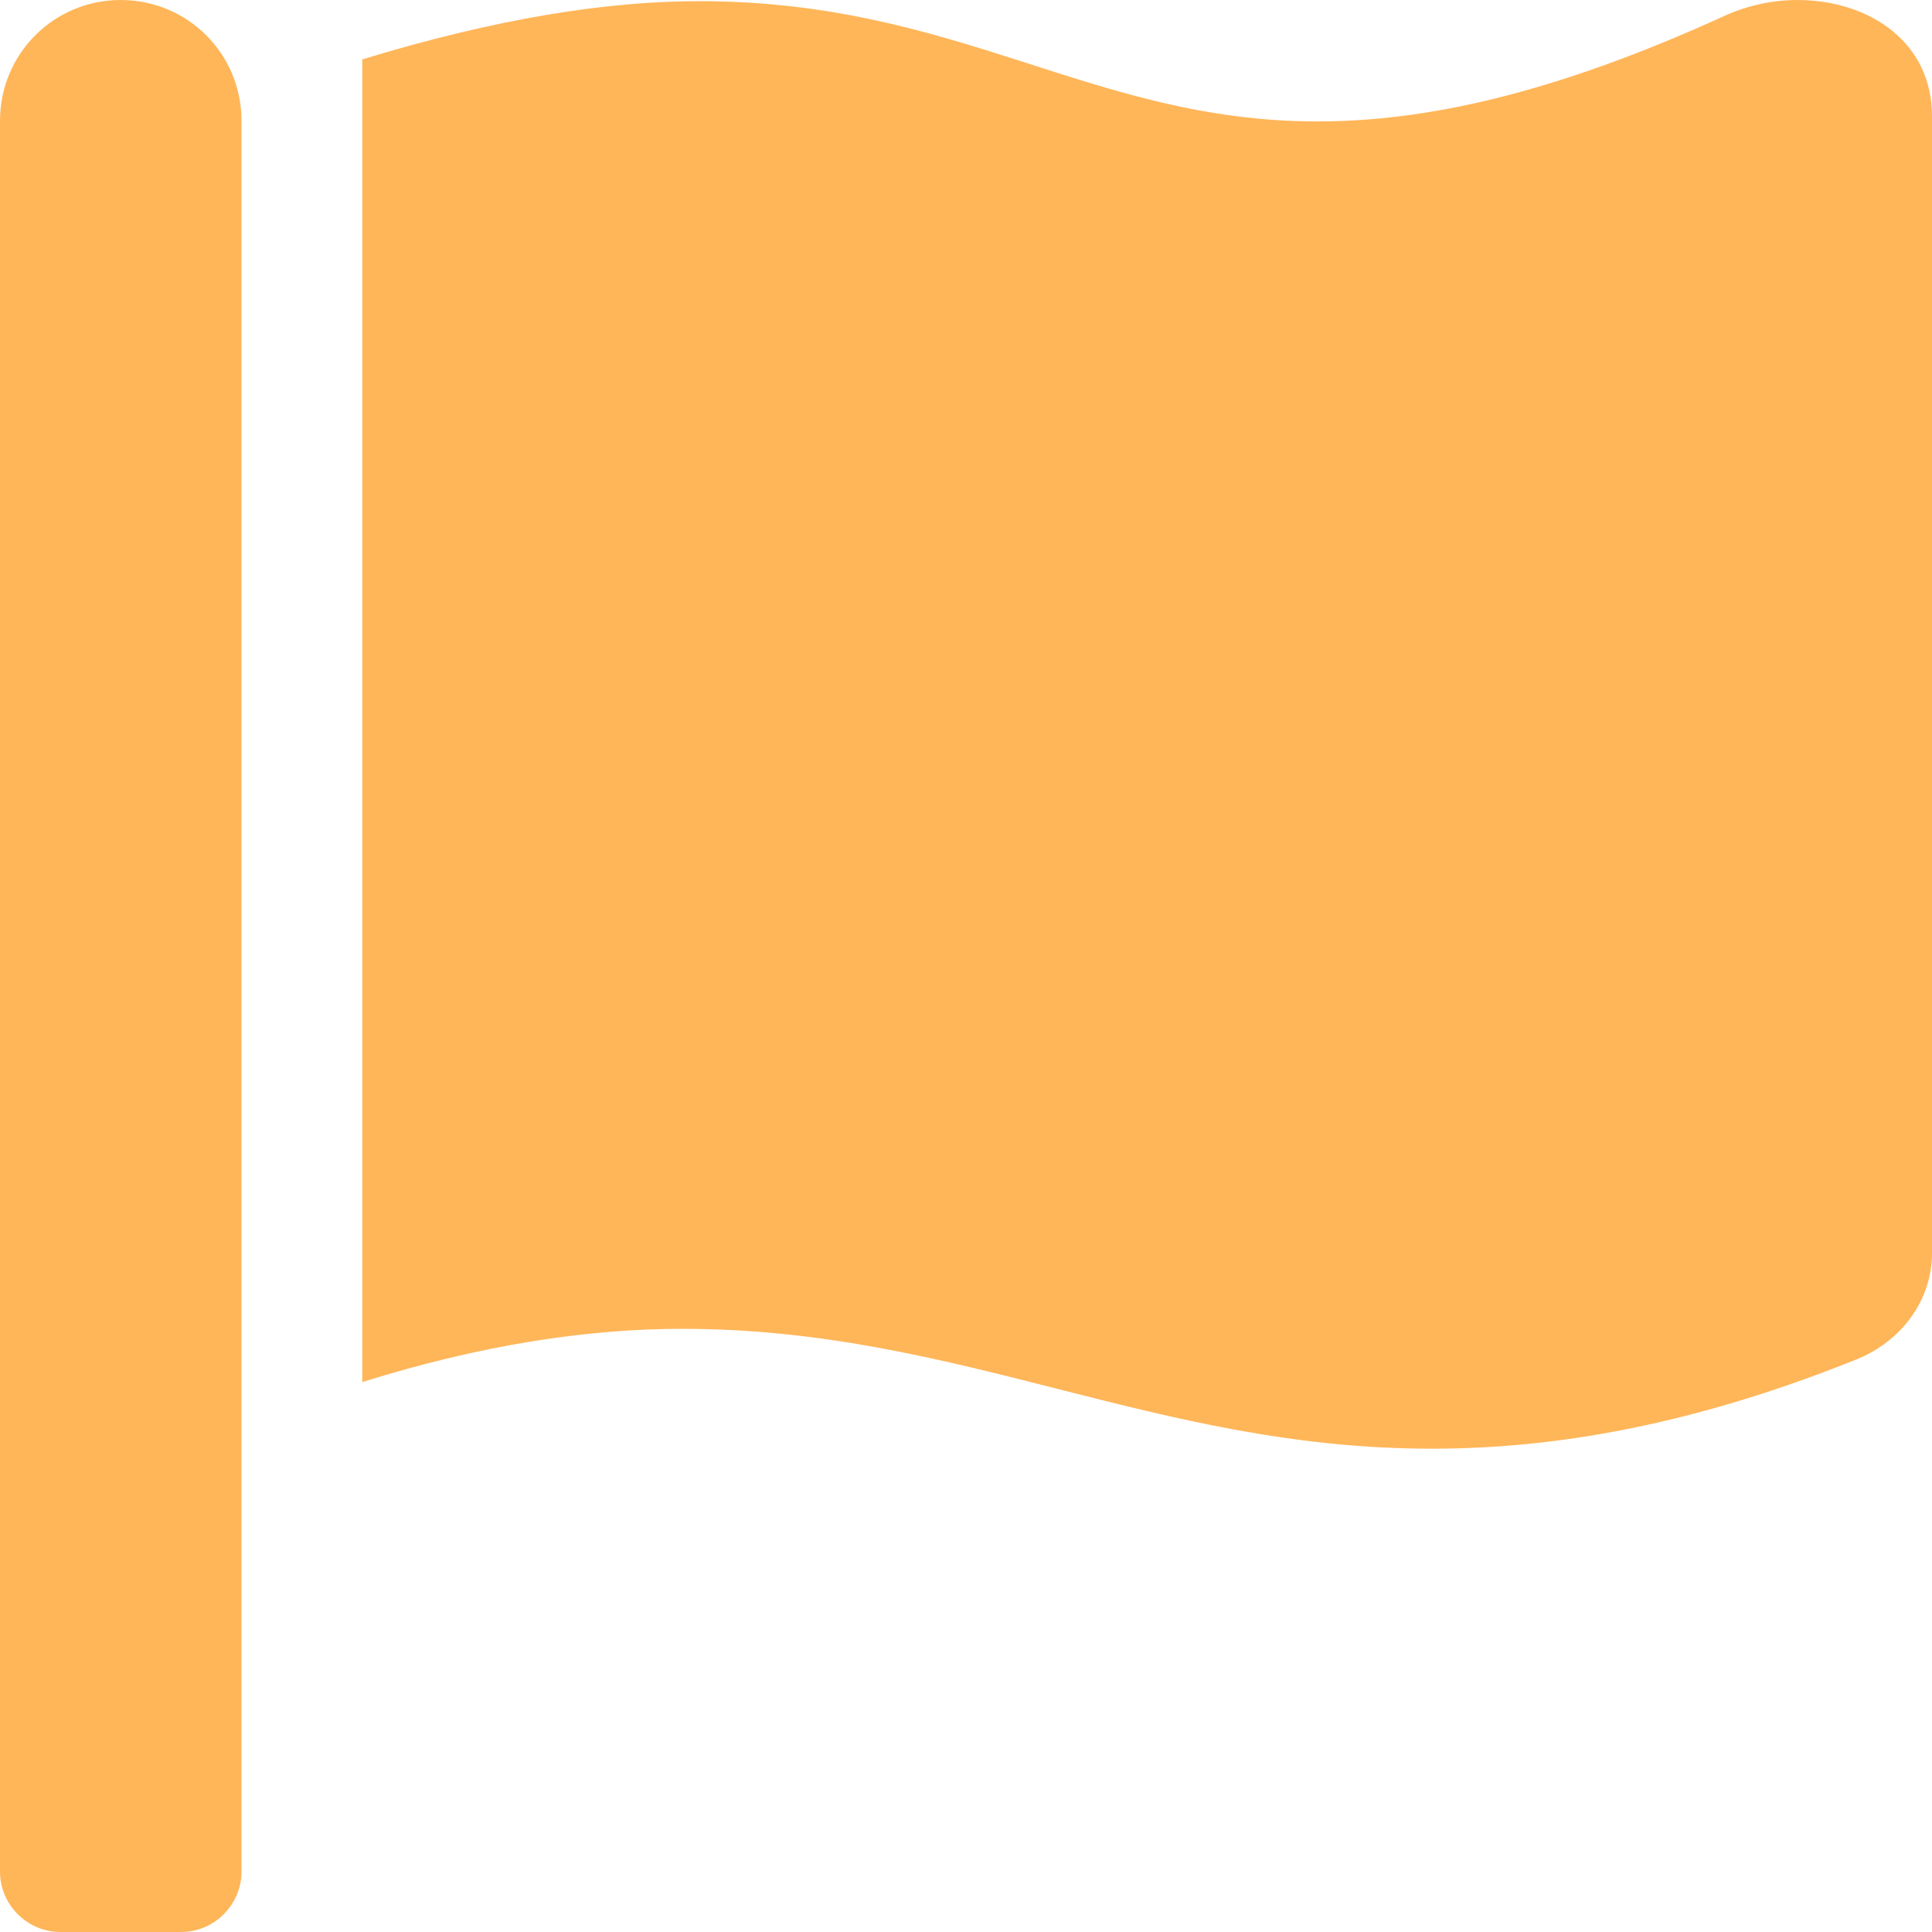 <svg width="20" height="20" viewBox="0 0 20 20" fill="none" xmlns="http://www.w3.org/2000/svg">
<path d="M2.5 19.375C2.5 19.719 2.217 20 1.875 20H0.625C0.283 20 0 19.719 0 19.375V1.25C0 0.557 0.557 0 1.25 0C1.943 0 2.5 0.557 2.5 1.25V19.375ZM18.605 0C18.357 0 18.097 0.053 17.85 0.165C16.065 0.98 14.742 1.257 13.639 1.257C11.297 1.257 9.936 0.012 7.237 0.012C6.285 0.012 5.141 0.19 3.75 0.615V14.307C5 13.917 6.089 13.756 7.064 13.756C9.941 13.756 11.943 14.997 14.822 14.997C16.069 14.997 17.479 14.764 19.162 14.095C19.691 13.902 20 13.453 20 12.973V1.2C20 0.434 19.348 0 18.605 0Z" fill="#FFB659"/>
</svg>
